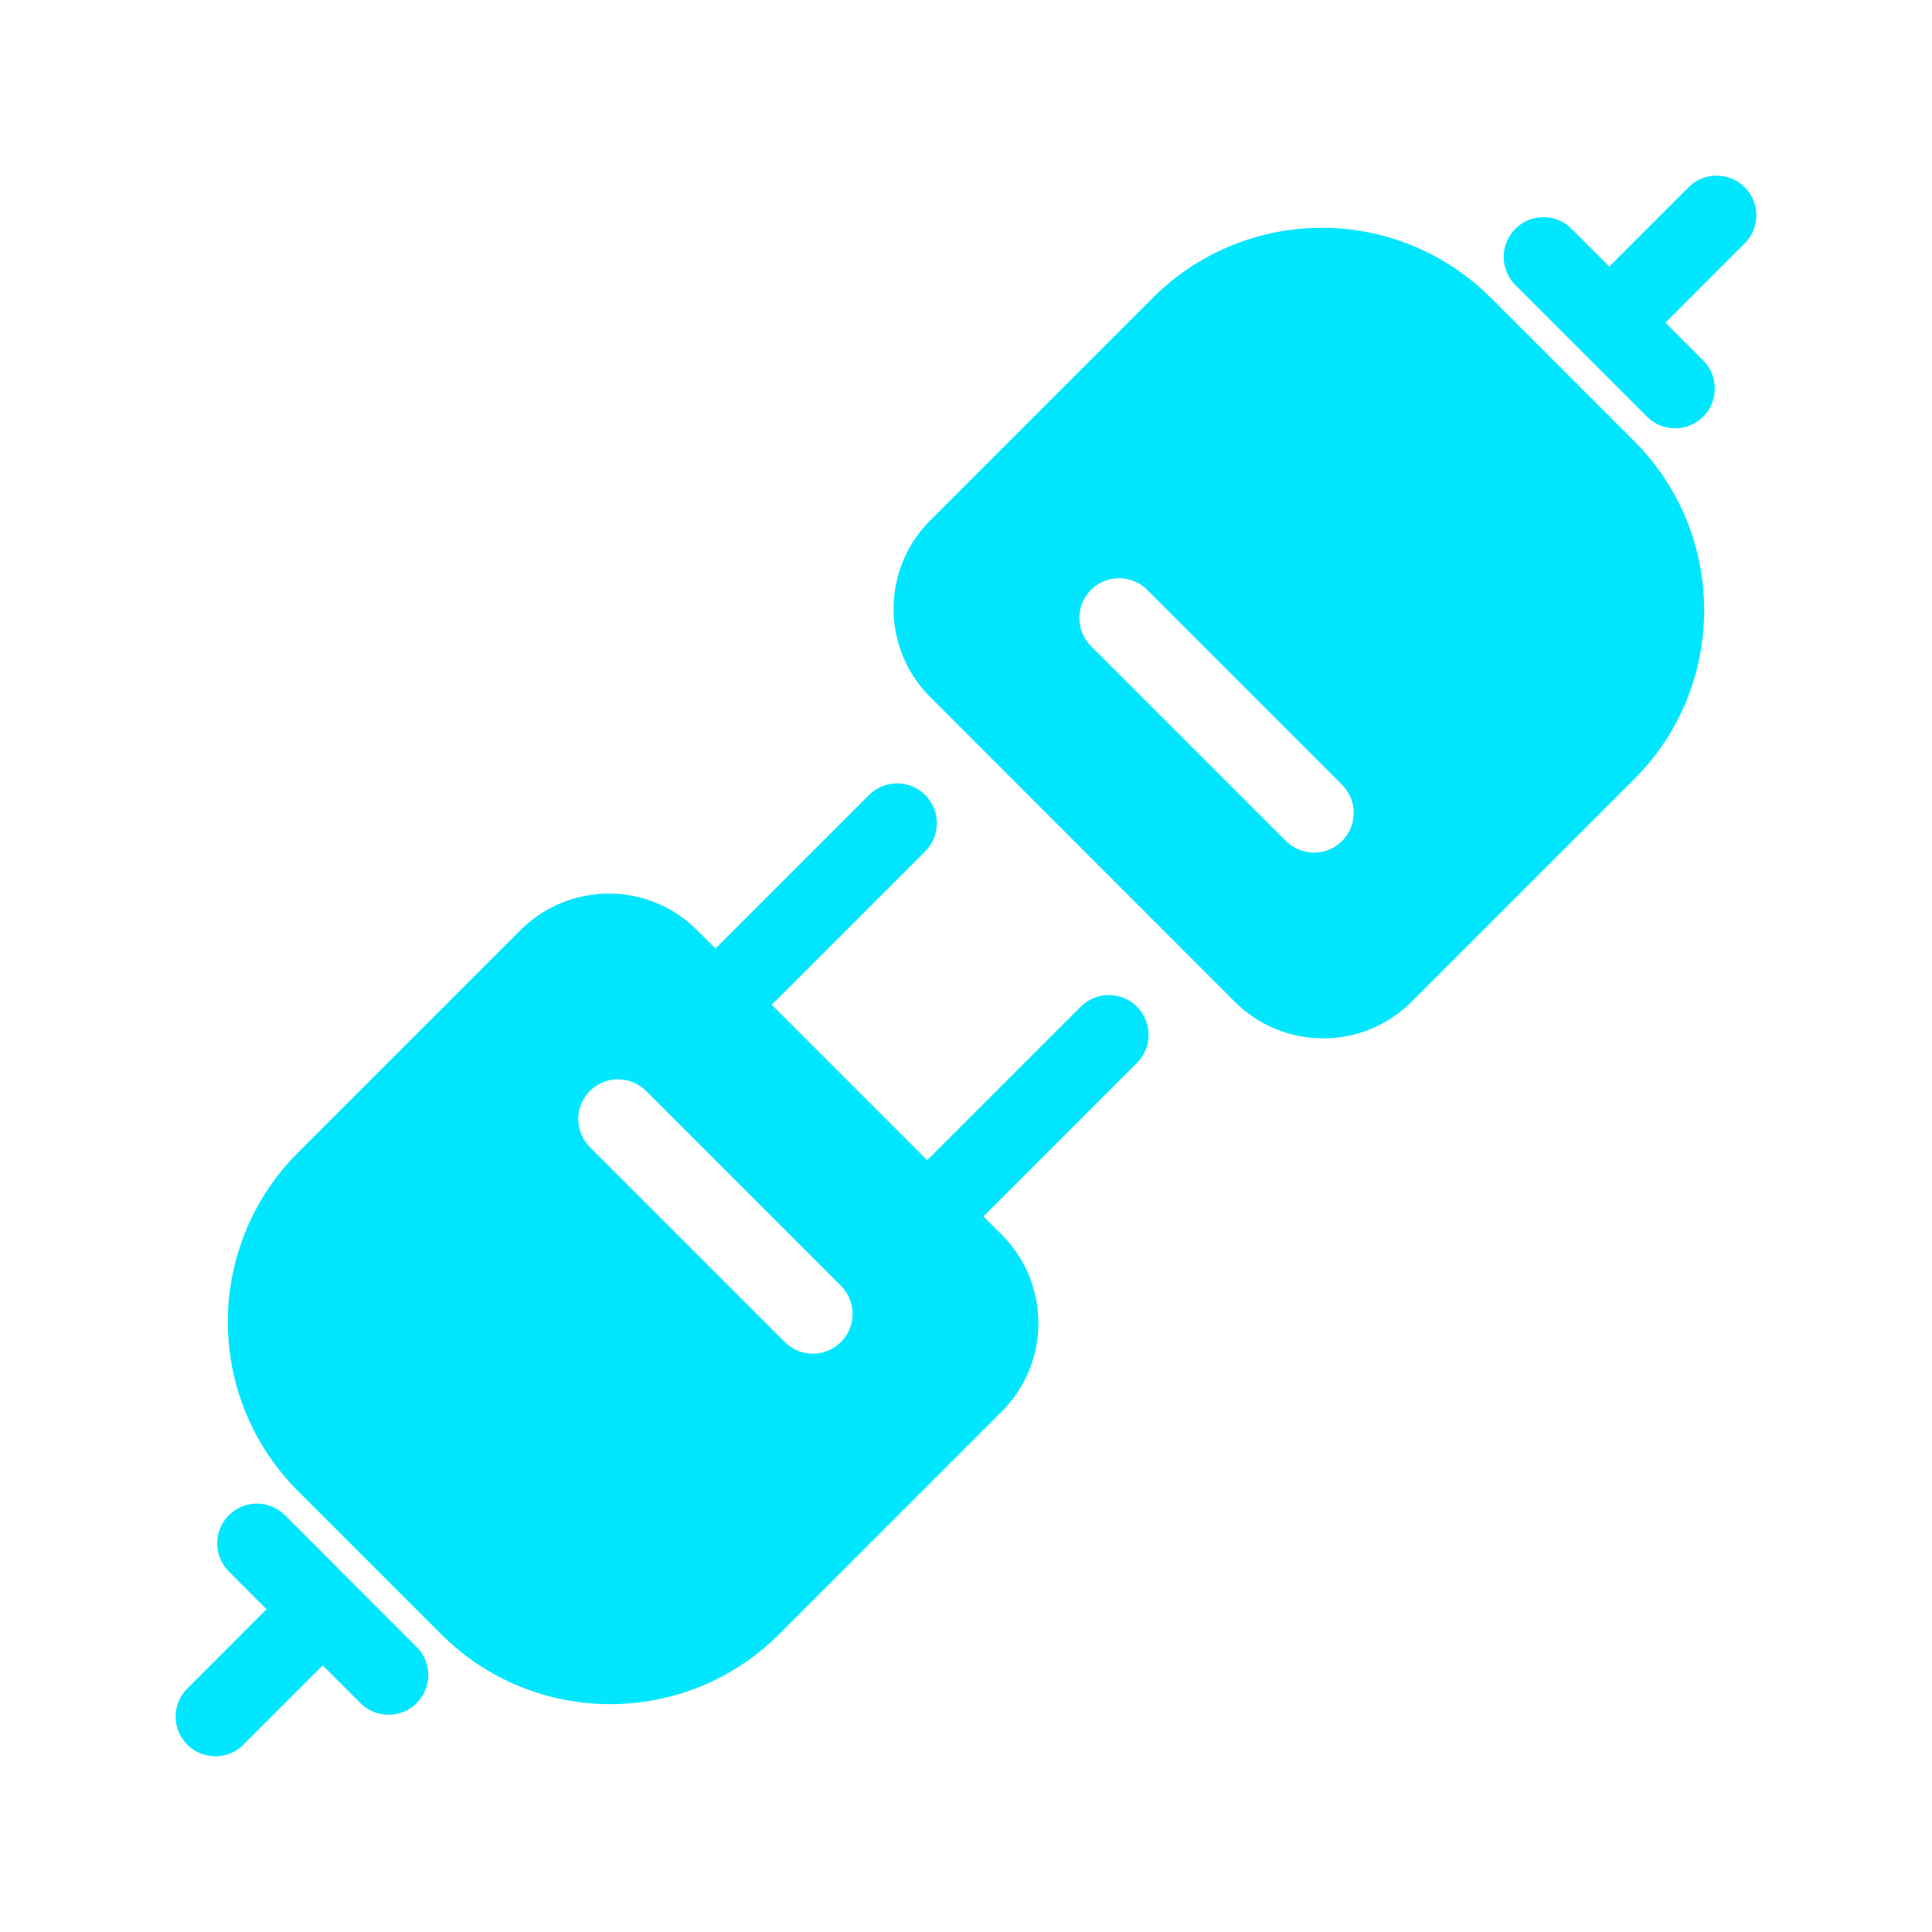 <svg xmlns="http://www.w3.org/2000/svg" fill="none" viewBox="0 0 1100 1100" height="1100" width="1100">
<path fill="#00E6FF" d="M977.355 100.007C971.568 100.007 965.781 102.199 961.396 106.627L916.237 151.743L894.753 130.258C890.368 125.83 884.537 123.638 878.749 123.638C872.962 123.638 867.175 125.83 862.79 130.258C853.933 139.115 853.933 153.408 862.79 162.265L937.72 237.239C942.148 241.623 947.935 243.859 953.723 243.859C959.511 243.859 965.297 241.623 969.726 237.239C978.539 228.382 978.539 214.045 969.726 205.232L948.242 183.748L993.358 138.589C1002.21 129.776 1002.21 115.439 993.358 106.626C993.358 106.626 993.358 106.582 993.314 106.582C988.929 102.198 983.143 100.007 977.355 100.007ZM637.164 329.226C642.907 329.226 648.65 331.374 653.036 335.715C653.036 335.715 653.036 335.758 653.08 335.758C653.123 335.802 653.123 335.802 653.167 335.846L764.137 446.816C772.949 455.672 772.949 469.965 764.137 478.822C759.708 483.25 753.921 485.443 748.133 485.443C742.346 485.443 736.559 483.25 732.13 478.822L621.161 367.853C612.348 358.996 612.348 344.659 621.161 335.846C625.589 331.418 631.376 329.226 637.164 329.226ZM752.604 129.695C716.52 129.695 681.883 144.031 656.366 169.549L529.657 296.258C501.859 324.056 501.772 368.996 529.525 396.749L703.061 570.375C716.96 584.273 735.156 591.201 753.351 591.201C771.59 591.201 789.786 584.23 803.728 570.331L930.437 443.622C983.577 390.482 983.577 304.331 930.437 251.151L848.844 169.557H848.8C823.283 144.04 788.687 129.695 752.604 129.695ZM351.869 614.52C357.656 614.52 363.443 616.756 367.872 621.185V621.141L478.842 732.11C487.655 740.967 487.655 755.304 478.798 764.117C474.414 768.545 468.626 770.737 462.838 770.737C457.051 770.737 451.264 768.545 446.835 764.117L335.866 653.147C327.009 644.291 327.009 629.998 335.866 621.141C340.294 616.756 346.081 614.52 351.869 614.52ZM510.803 446.024C505.015 446.024 499.228 448.26 494.799 452.644L407.373 540.07L396.763 529.504C382.908 515.648 364.8 508.765 346.65 508.765C328.411 508.765 310.215 515.736 296.273 529.635L169.564 656.344C144.047 681.861 129.709 716.498 129.709 752.582C129.709 788.665 144.046 823.303 169.564 848.82L251.157 930.413C277.727 956.983 312.583 970.268 347.395 970.268C382.208 970.268 417.063 956.983 443.633 930.413C570.252 803.794 570.342 803.659 570.342 803.659C598.14 775.862 598.183 730.834 570.386 703.037L559.907 692.602L647.333 605.177C656.145 596.364 656.145 582.027 647.333 573.17C642.905 568.742 637.117 566.549 631.329 566.549H631.286C625.498 566.549 619.711 568.786 615.326 573.17L527.9 660.596L439.379 572.074L526.805 484.649C535.618 475.836 535.618 461.499 526.805 452.686V452.642C522.377 448.258 516.59 446.024 510.803 446.024ZM146.277 856.097C140.49 856.097 134.703 858.333 130.274 862.717C121.461 871.574 121.461 885.867 130.274 894.724L151.758 916.208L106.642 961.367C97.786 970.18 97.786 984.517 106.642 993.33V993.374C111.027 997.758 116.814 999.951 122.602 999.951L122.646 999.994C128.433 999.951 134.22 997.758 138.605 993.33L183.764 948.215L205.249 969.699C209.633 974.127 215.42 976.319 221.252 976.319C227.039 976.319 232.826 974.127 237.211 969.699C246.068 960.842 246.068 946.549 237.211 937.692L162.282 862.718V862.762C157.853 858.334 152.065 856.097 146.277 856.097Z"></path>
</svg>
